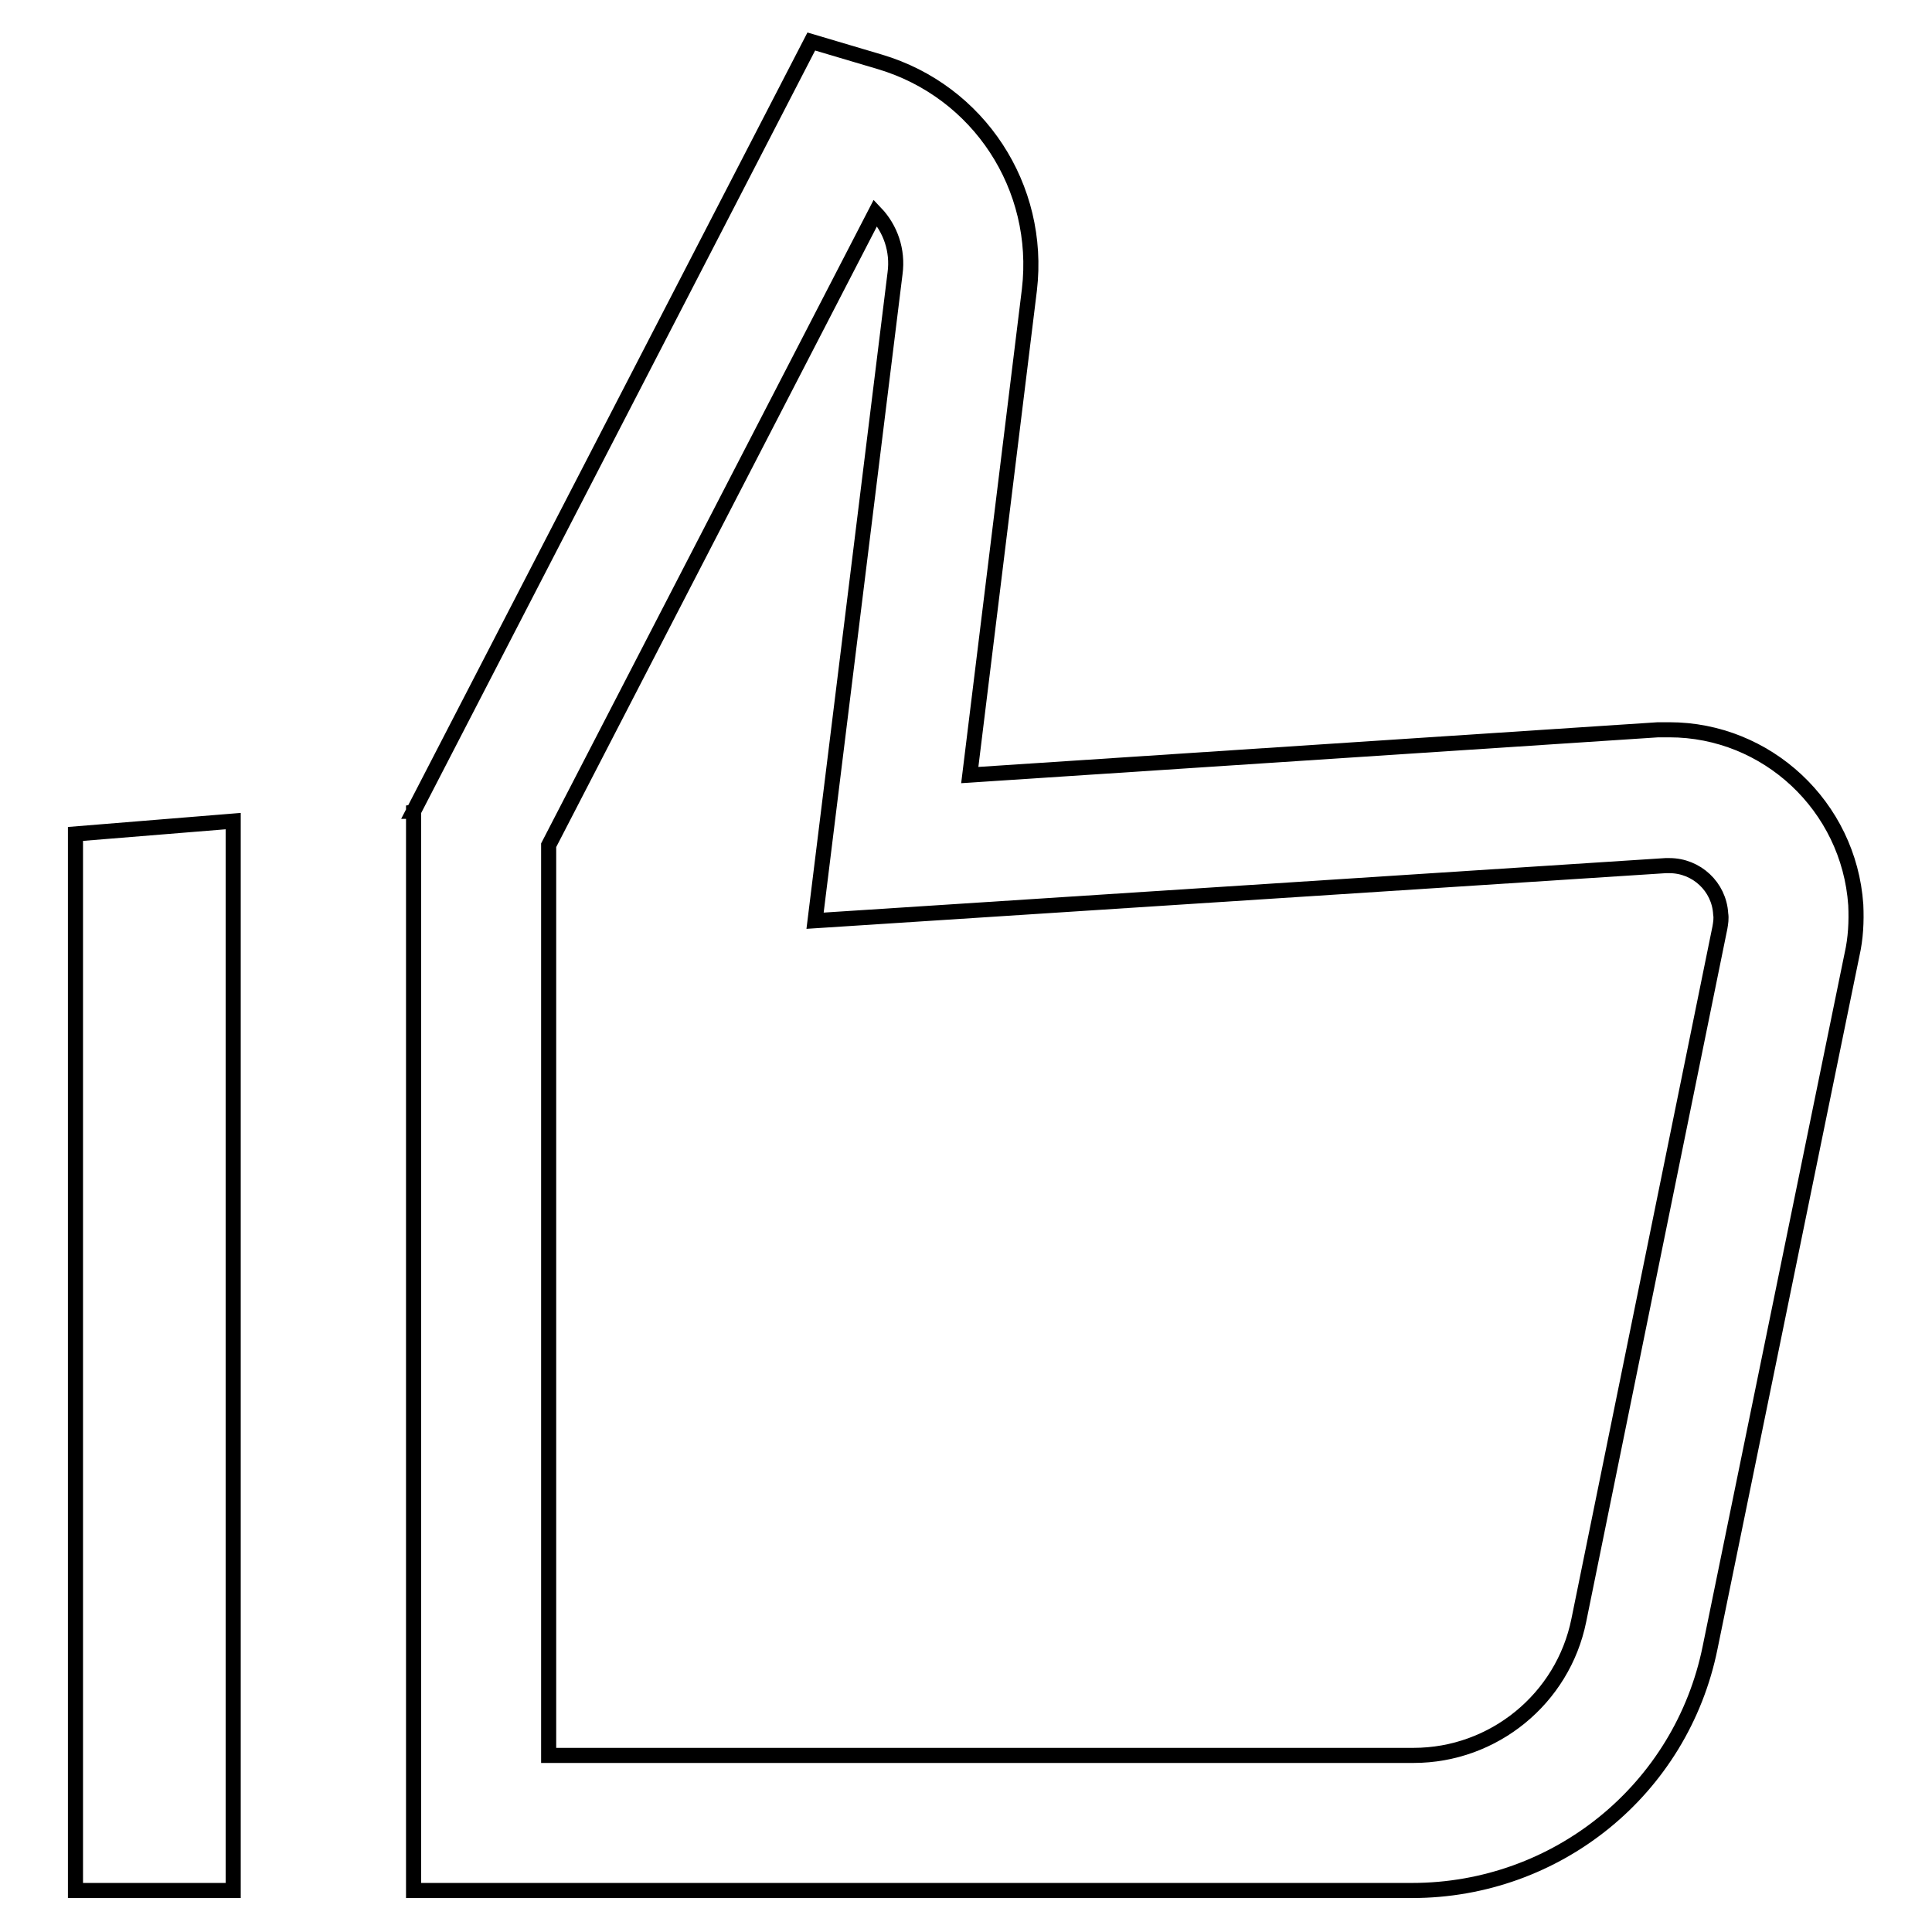 <?xml version="1.0" encoding="utf-8"?>
<!-- Svg Vector Icons : http://www.onlinewebfonts.com/icon -->
<!DOCTYPE svg PUBLIC "-//W3C//DTD SVG 1.1//EN" "http://www.w3.org/Graphics/SVG/1.1/DTD/svg11.dtd">
<svg version="1.1" xmlns="http://www.w3.org/2000/svg" xmlns:xlink="http://www.w3.org/1999/xlink" x="0px" y="0px" viewBox="0 0 256 256" enable-background="new 0 0 256 256" xml:space="preserve">
<g> <path stroke-width="2" fill-opacity="0" stroke="#000000"  d="M10,110.5l20.9-1.7v141.7H10V110.5z M221.2,96.7c12.9,0,23.8,10.1,24.7,23.2c0.1,2.2,0,4.4-0.5,6.6 l-18.8,91.8c-3.8,18.8-20.3,32.2-39.5,32.2H54.8V107.6l0.7-0.1l-0.7,0l52.7-102l9.1,2.7c13.1,3.9,21.4,16.6,19.8,30.2l-7.9,64.3 l91.2-6C220.1,96.7,220.7,96.7,221.2,96.7L221.2,96.7z M227.9,122.9c0.1-0.6,0.2-1.2,0.1-1.8c-0.2-3.6-3.2-6.4-6.8-6.4 c-0.2,0-0.3,0-0.5,0L108,122l10.6-85.8c0.4-3-0.6-5.9-2.6-8l-43.3,83.8v120.6h114.6c10.6,0,19.8-7.5,21.9-17.9L227.9,122.9z"/></g>
</svg>